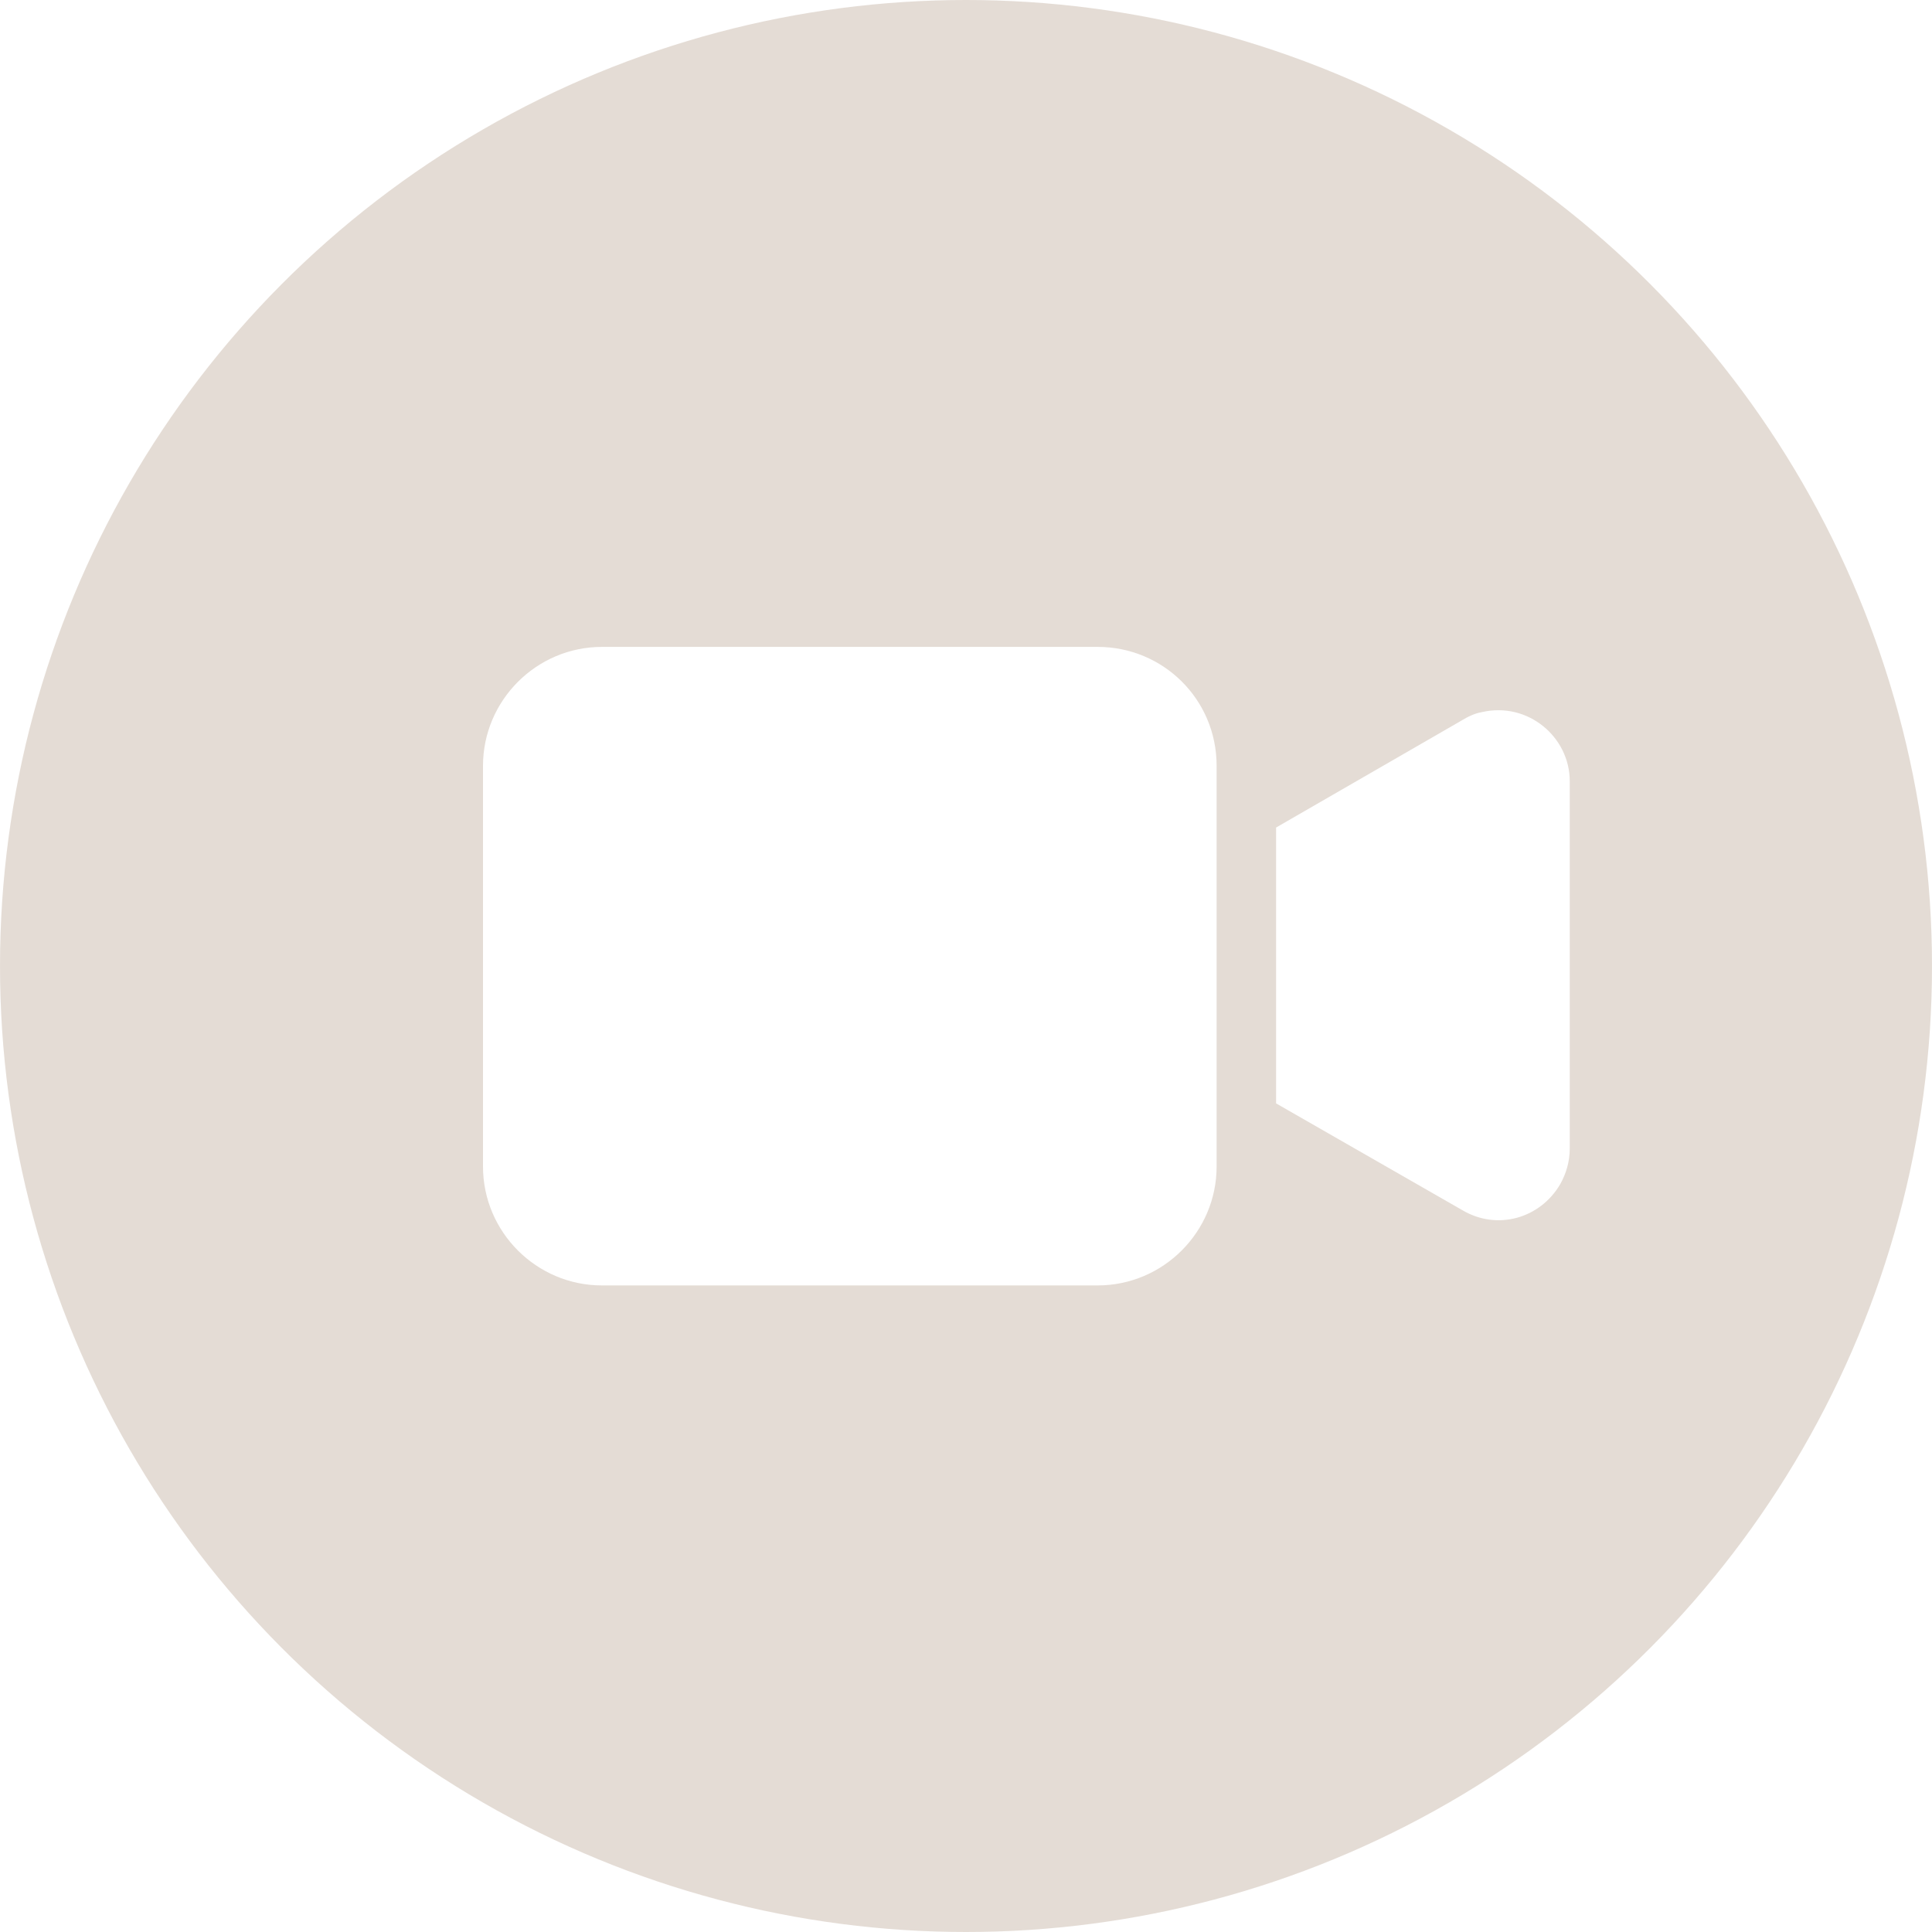 <svg width="18" height="18" viewBox="0 0 18 18" fill="none" xmlns="http://www.w3.org/2000/svg">
<g filter="url(#filter0_b_1926_3256)">
<circle cx="9" cy="9" r="9" fill="#CABBAC" fill-opacity="0.5"/>
</g>
<g clip-path="url(#clip0_1926_3256)">
<path d="M10.227 6.027H5.608C4.998 6.027 4.5 6.526 4.5 7.135V10.868C4.5 11.478 4.998 11.976 5.608 11.976H10.227C10.836 11.976 11.335 11.478 11.335 10.868V7.135C11.335 6.515 10.836 6.027 10.227 6.027Z" fill="white"/>
<path d="M13.805 6.635C13.739 6.646 13.672 6.679 13.617 6.713L11.889 7.71V10.28L13.628 11.277C13.949 11.465 14.348 11.354 14.536 11.033C14.592 10.933 14.625 10.822 14.625 10.7V7.278C14.625 6.868 14.237 6.535 13.805 6.635Z" fill="white"/>
</g>
<defs>
<filter id="filter0_b_1926_3256" x="-22.5" y="-22.5" width="63" height="63" filterUnits="userSpaceOnUse" color-interpolation-filters="sRGB">
<feFlood flood-opacity="0" result="BackgroundImageFix"/>
<feGaussianBlur in="BackgroundImageFix" stdDeviation="11.25"/>
<feComposite in2="SourceAlpha" operator="in" result="effect1_backgroundBlur_1926_3256"/>
<feBlend mode="normal" in="SourceGraphic" in2="effect1_backgroundBlur_1926_3256" result="shape"/>
</filter>
<clipPath id="clip0_1926_3256">
<rect width="10.125" height="10.125" fill="white" transform="translate(4.5 3.938)"/>
</clipPath>
</defs>
</svg>
